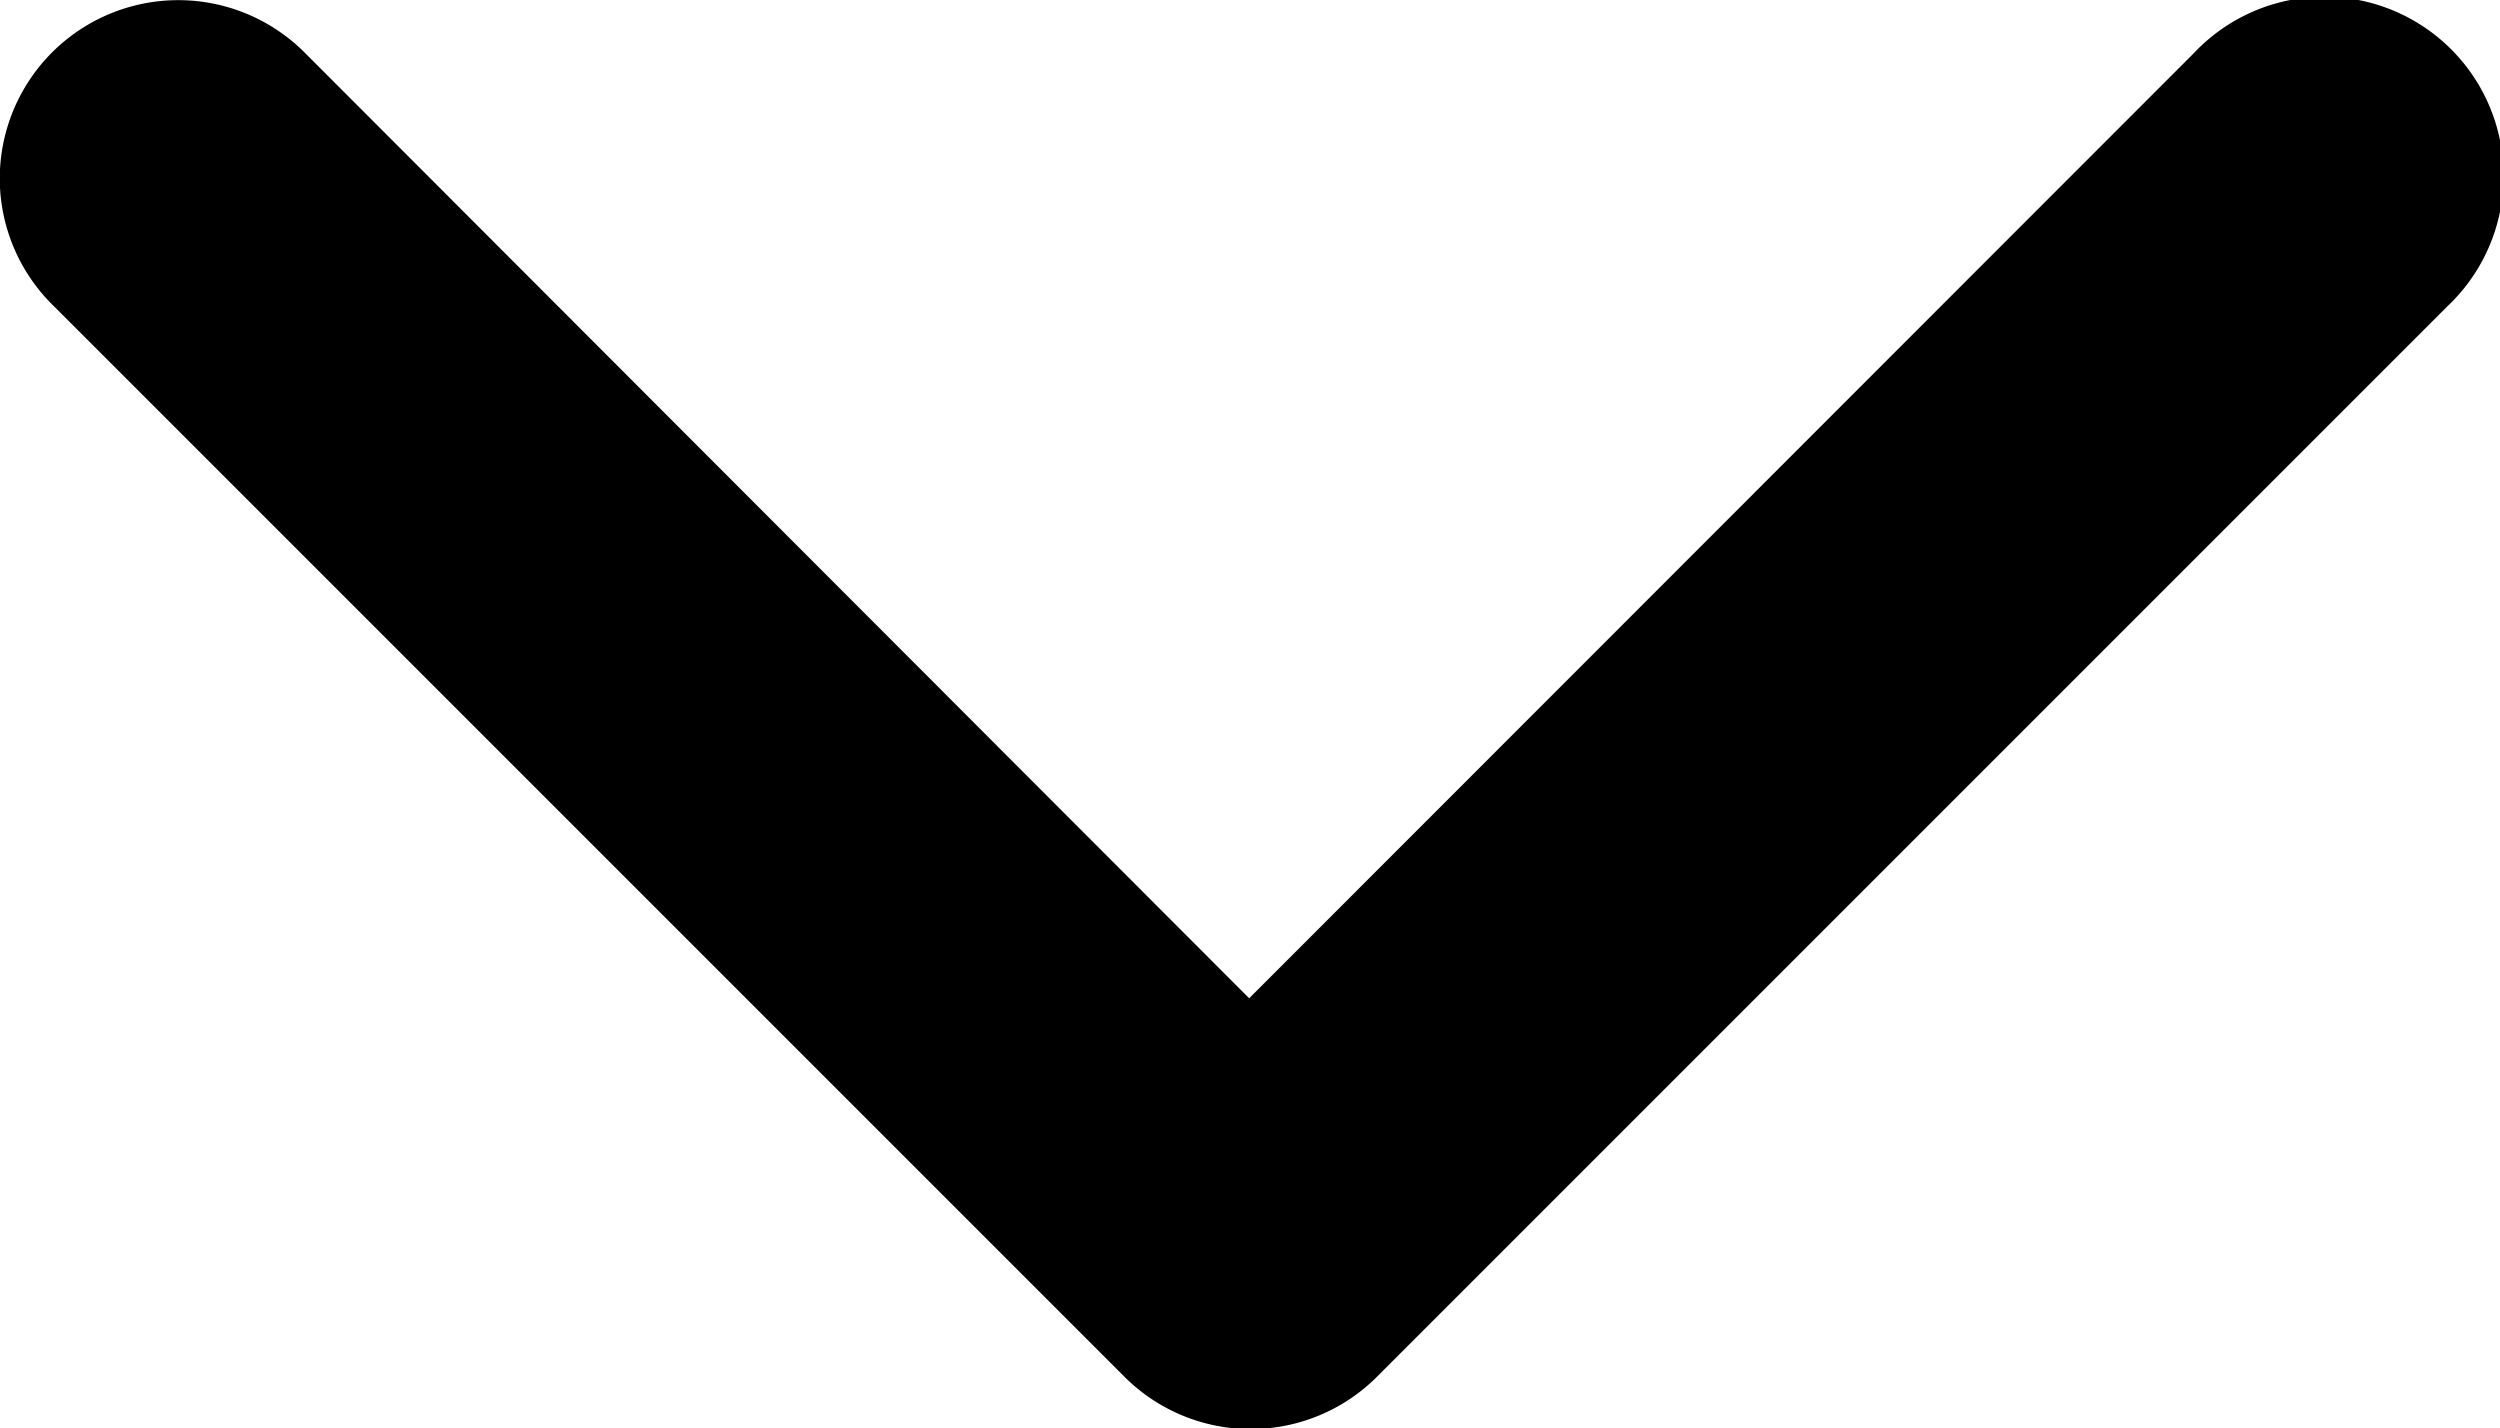 <svg xmlns="http://www.w3.org/2000/svg" width="10.503" height="6" viewBox="0 0 10.503 6">
  <g id="Component_4_232" data-name="Component 4 – 232" transform="translate(10.503) rotate(90)">
    <path id="Path_9" data-name="Path 9" d="M8.748,15.5a.75.75,0,0,1-.532-1.282l3.972-3.967L8.216,6.281A.753.753,0,1,1,9.28,5.216l4.5,4.5a.75.75,0,0,1,0,1.057l-4.5,4.5A.749.749,0,0,1,8.748,15.5Z" transform="translate(-7.994 -4.996)"/>
  </g>
</svg>

